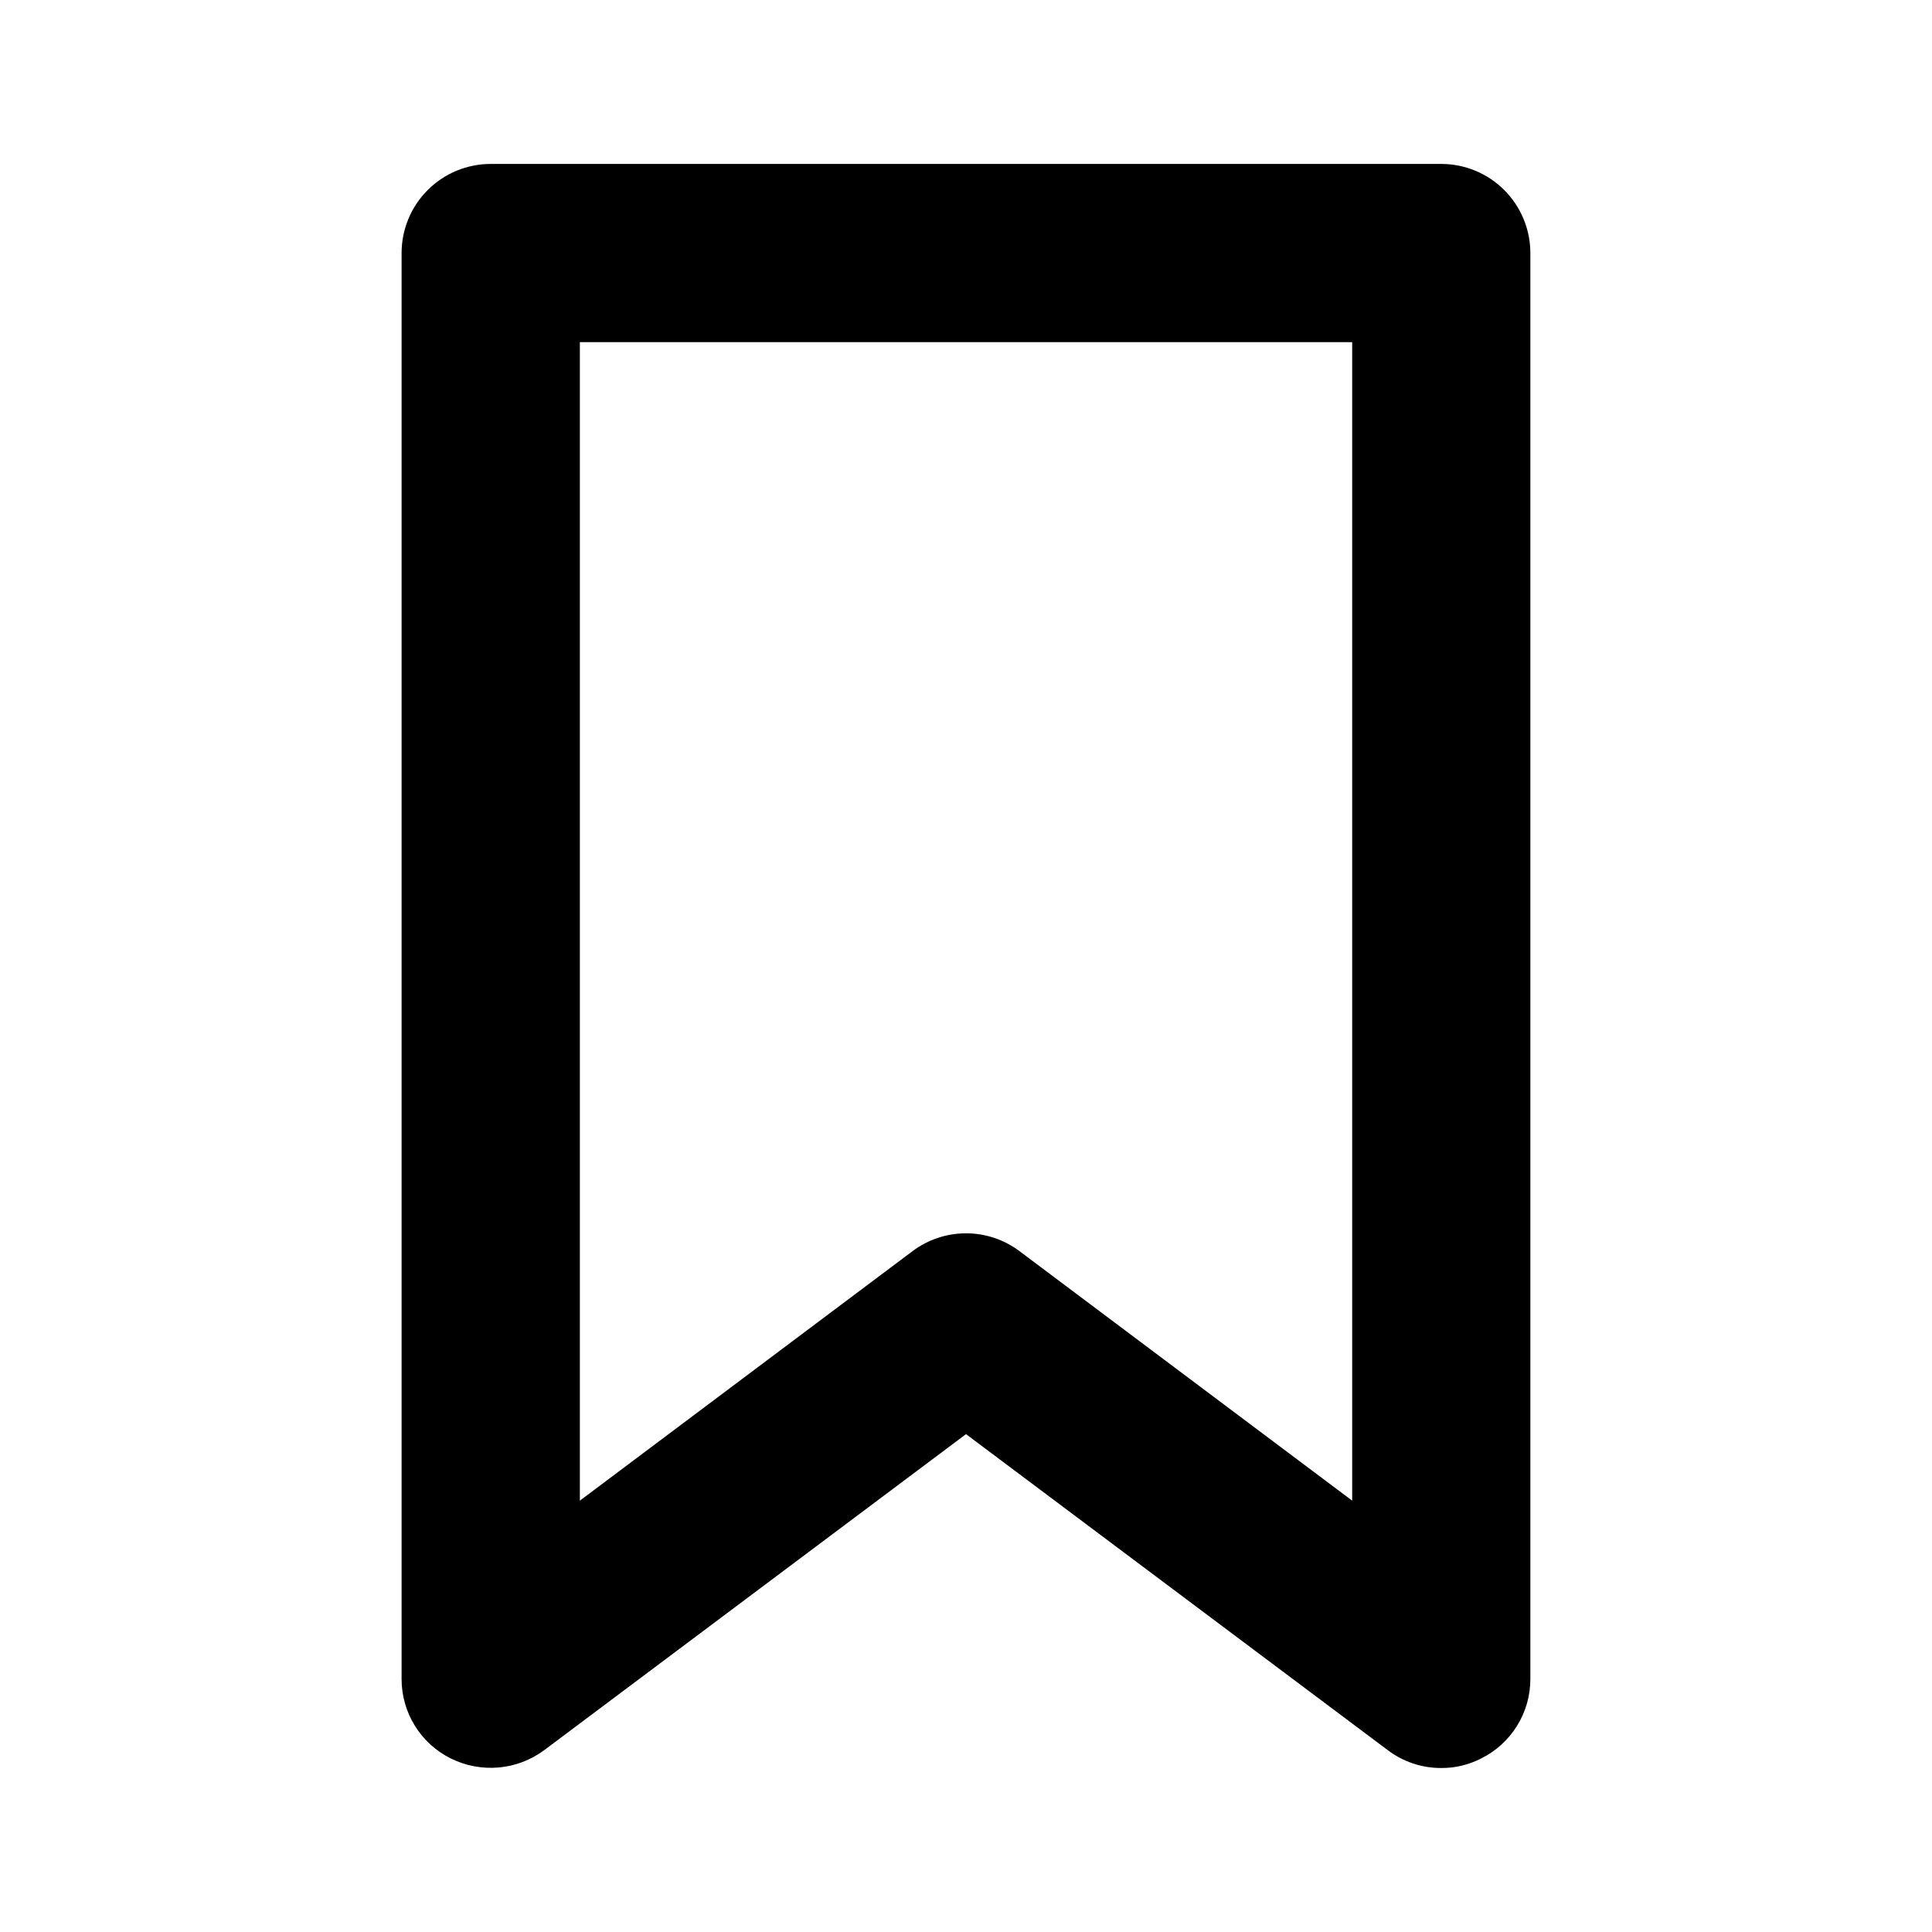 <?xml version="1.0" encoding="UTF-8"?>
<!-- Uploaded to: ICON Repo, www.svgrepo.com, Generator: ICON Repo Mixer Tools -->
<svg fill="#000000" width="800px" height="800px" version="1.1" viewBox="144 144 512 512" xmlns="http://www.w3.org/2000/svg">
 <path d="m525.95 612.54c-5.113 0.023-10.09-1.637-14.168-4.723l-111.78-83.758-111.79 83.758c-3.516 2.609-7.688 4.195-12.047 4.582-4.363 0.391-8.746-0.434-12.672-2.379-3.93-1.941-7.242-4.949-9.551-8.68-2.309-3.727-3.527-8.031-3.516-12.418v-377.86c0-6.266 2.488-12.27 6.918-16.699 4.43-4.43 10.434-6.918 16.699-6.918h251.9c6.266 0 12.273 2.488 16.699 6.918 4.43 4.43 6.918 10.434 6.918 16.699v377.86c0.012 4.387-1.207 8.691-3.516 12.418-2.309 3.731-5.617 6.738-9.551 8.68-3.262 1.68-6.883 2.547-10.551 2.519zm-125.95-141.7h0.004c5.109 0 10.082 1.656 14.168 4.723l88.168 66.125v-307.01h-204.67v307.01l88.168-66.125h-0.004c4.09-3.066 9.062-4.723 14.172-4.723z"/>
</svg>